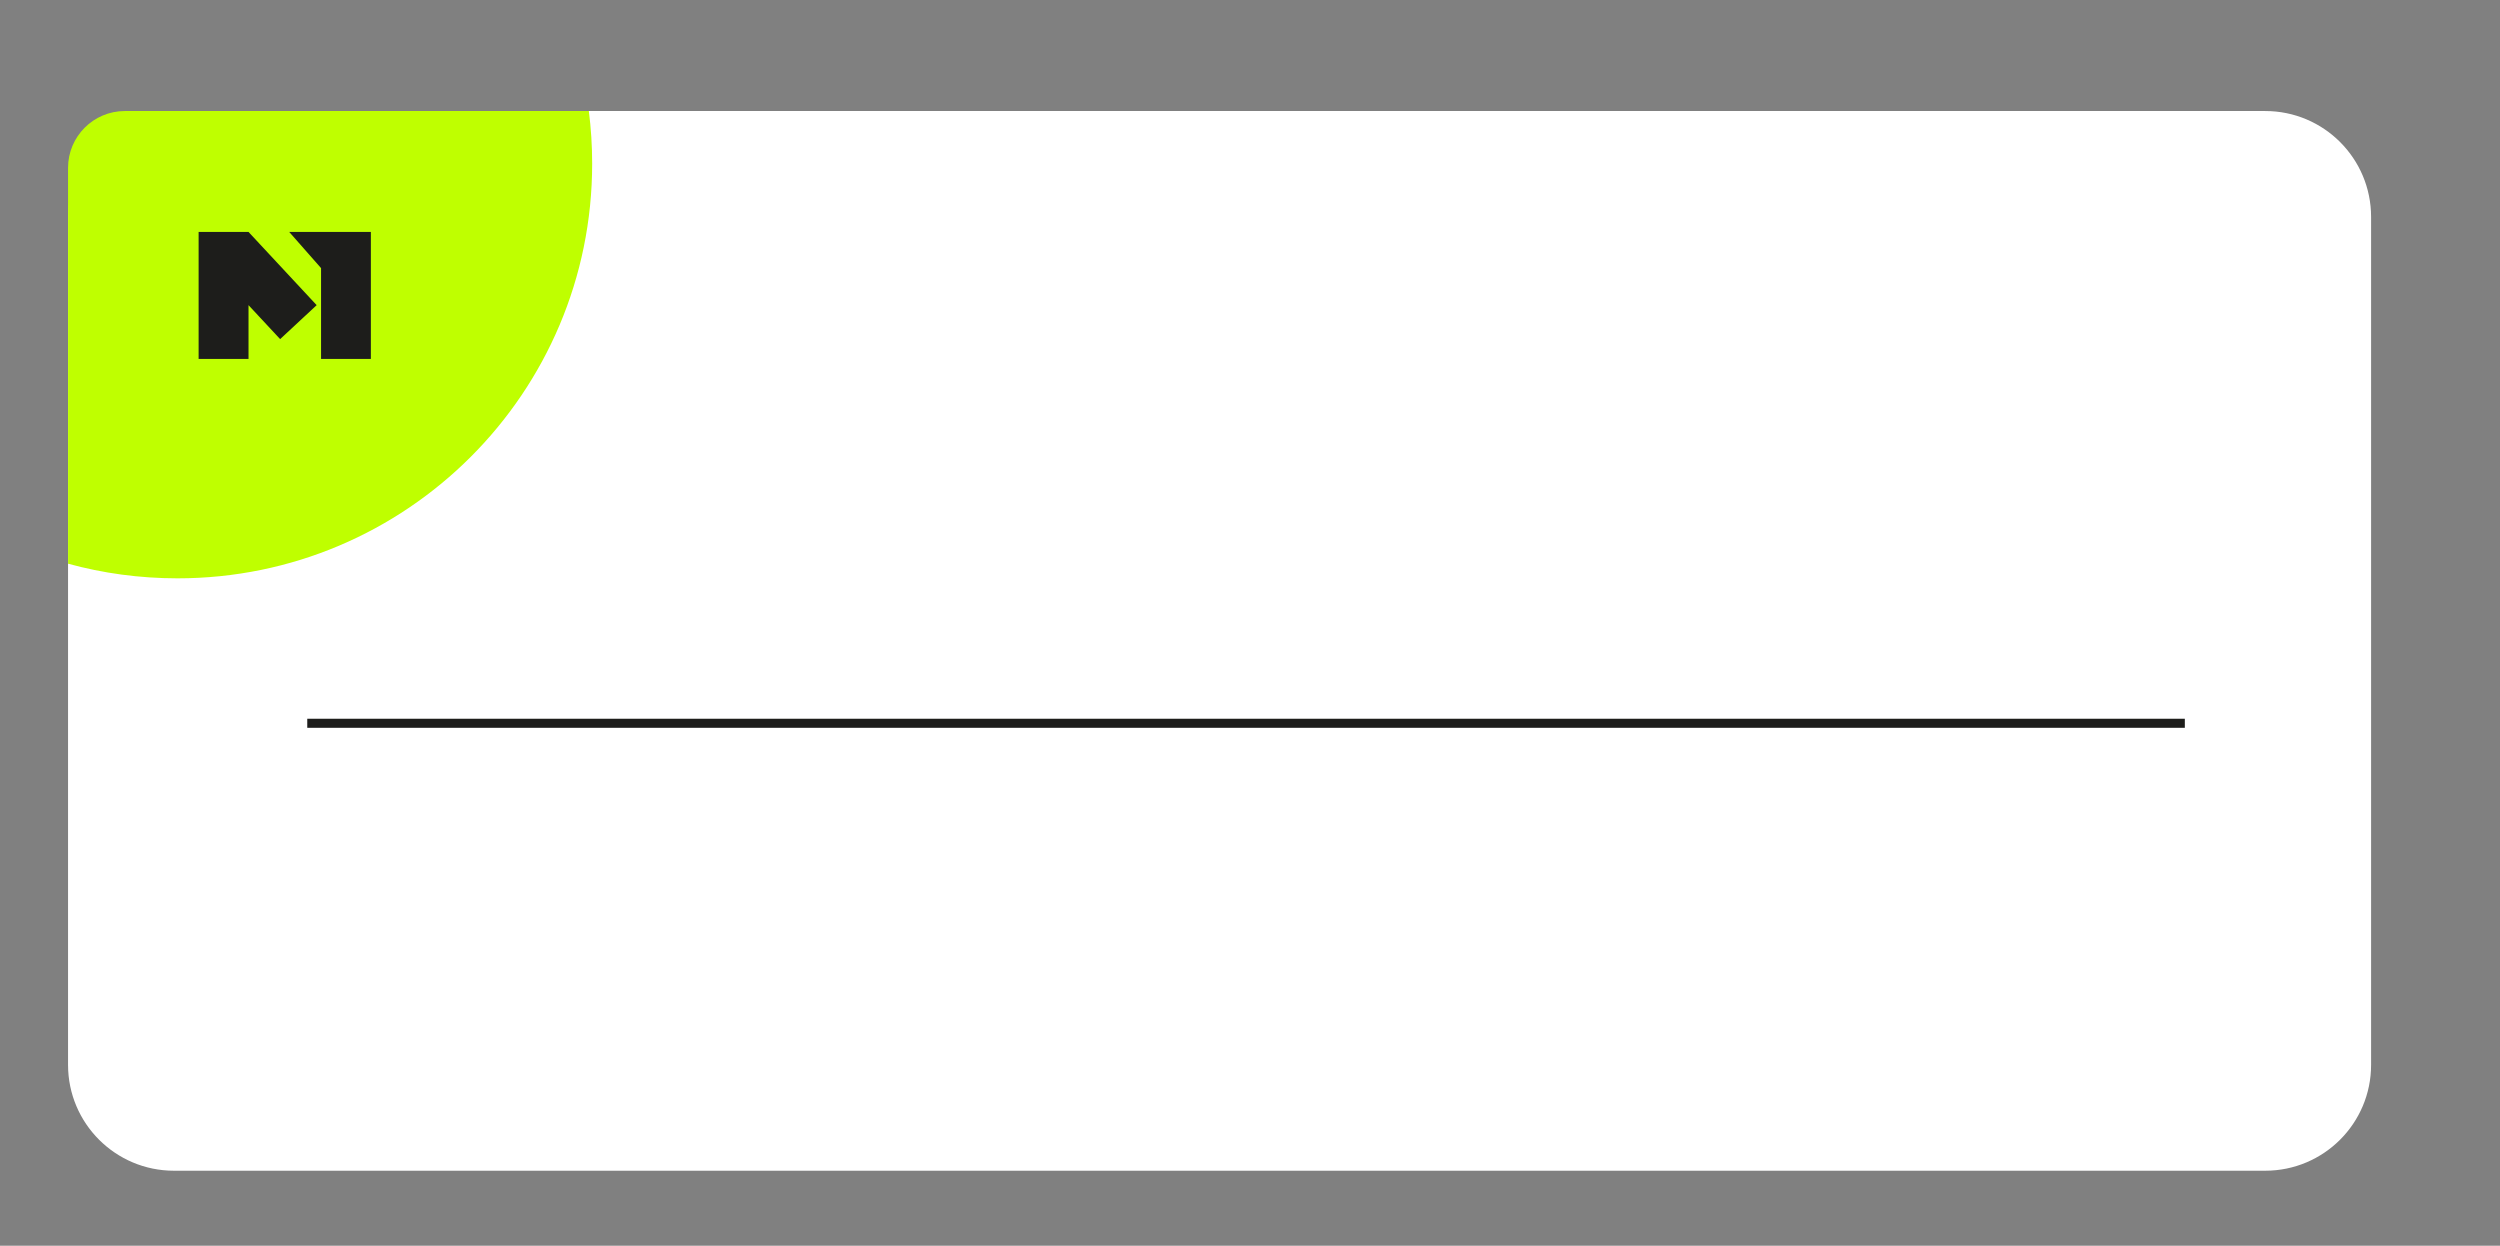 <?xml version="1.0" encoding="UTF-8"?> <svg xmlns="http://www.w3.org/2000/svg" xmlns:xlink="http://www.w3.org/1999/xlink" version="1.1" id="Слой_1" x="0px" y="0px" viewBox="0 0 556.6 277.35" style="enable-background:new 0 0 556.6 277.35;" xml:space="preserve"><rect x="0" y="0" width="556.6" height="277.35" fill="#808080" stroke="none"/> <style type="text/css"> .st0{opacity:0.08;} .st1{fill:#1D1D1B;} .st2{fill:#1B1C1E;} .st3{fill:#BFFF00;} .st4{opacity:0.31;fill:url(#SVGID_1_);} .st5{opacity:0.31;fill:url(#SVGID_00000039107127122831418410000002847388912889431224_);} .st6{fill-rule:evenodd;clip-rule:evenodd;fill:#CEFF00;} .st7{fill-rule:evenodd;clip-rule:evenodd;fill:#FFFFFF;} .st8{fill:#FFFFFF;} .st9{fill:#CEFF00;} .st10{opacity:0.31;fill:url(#SVGID_00000127032334436740234840000003389747183944414115_);} .st11{opacity:0.31;fill:url(#SVGID_00000154405664475242622090000009104227837473744285_);} .st12{opacity:0.15;} .st13{fill-rule:evenodd;clip-rule:evenodd;fill:#1D1D1B;} .st14{fill-rule:evenodd;clip-rule:evenodd;fill:#BFFF00;} .st15{fill:none;stroke:#BFFF00;stroke-width:2;stroke-miterlimit:10;} .st16{fill:url(#SVGID_00000145040607919912216110000008768965846421298850_);} .st17{fill:url(#SVGID_00000034075805757683271870000012025622251453789336_);} .st18{fill:url(#SVGID_00000177456506730521582000000005232053259302064829_);} .st19{opacity:0.31;fill:url(#SVGID_00000120528499694507298120000008257159099602552491_);} .st20{opacity:0.31;fill:url(#SVGID_00000085230682606426521120000009033153556134913174_);} .st21{opacity:0.31;fill:url(#SVGID_00000012431501707327720170000016048826367166600876_);} .st22{fill:url(#SVGID_00000110452228291320004570000001284321032107805570_);} .st23{fill:none;} .st24{opacity:0.03;} .st25{fill:#161615;} .st26{opacity:0.31;fill:url(#SVGID_00000041998317175575455120000006644408813229598868_);} .st27{opacity:0.31;fill:url(#SVGID_00000116922038372816524800000016585527531714570927_);} .st28{fill:#FFFFFF;stroke:#1D1D1B;stroke-width:0.616;stroke-miterlimit:10;} .st29{fill:none;stroke:#F6F6F6;stroke-width:3;stroke-miterlimit:10;} .st30{fill:#F6F6F6;} .st31{fill:none;stroke:#1D1D1B;stroke-width:2.017;stroke-miterlimit:10;} .st32{clip-path:url(#SVGID_00000029021591700108453940000001452459105412082594_);} .st33{clip-path:url(#SVGID_00000111189325658631065690000006799782138463462547_);} .st34{fill:none;stroke:#1D1D1B;stroke-width:2;stroke-miterlimit:10;} .st35{fill:none;stroke:#1D1D1B;stroke-width:2.278;stroke-miterlimit:10;} .st36{fill:none;stroke:#1D1D1B;stroke-width:2.667;stroke-miterlimit:10;} .st37{clip-path:url(#SVGID_00000003073258546355510750000016110432573998619529_);fill:#1D1D1B;} .st38{clip-path:url(#SVGID_00000003073258546355510750000016110432573998619529_);} .st39{opacity:0.61;} .st40{clip-path:url(#SVGID_00000003073258546355510750000016110432573998619529_);fill:#BFFF00;} .st41{opacity:0.82;fill:#2A2D30;} .st42{opacity:0.42;fill:#2A2D30;} .st43{opacity:0.56;fill:#2A2D30;} .st44{opacity:0.67;fill:#2A2D30;} .st45{opacity:0.52;fill:#2A2D30;} .st46{opacity:0.95;fill:#2A2D30;} .st47{fill:#2A2D30;} .st48{opacity:0.54;fill:#2A2D30;} .st49{opacity:0.77;fill:#2A2D30;} .st50{opacity:0.76;fill:#2A2D30;} .st51{opacity:0.5;fill:#2A2D30;} .st52{opacity:0.74;fill:#2A2D30;} .st53{opacity:0.63;fill:#2A2D30;} .st54{opacity:0.71;fill:#2A2D30;} .st55{opacity:0.47;fill:#2A2D30;} .st56{opacity:0.53;fill:#2A2D30;} .st57{opacity:0.34;fill:#2A2D30;} .st58{opacity:0.73;fill:#2A2D30;} .st59{opacity:0.43;fill:#2A2D30;} .st60{opacity:0.45;fill:#2A2D30;} .st61{opacity:0.55;fill:#2A2D30;} .st62{opacity:0.75;fill:#2A2D30;} .st63{opacity:0.65;fill:#2A2D30;} .st64{opacity:0.68;fill:#2A2D30;} .st65{opacity:0.64;fill:#2A2D30;} .st66{opacity:0.61;fill:#2A2D30;} .st67{opacity:0.85;fill:#2A2D30;} .st68{opacity:0.66;} .st69{opacity:0.64;} .st70{opacity:0.74;} .st71{opacity:0.46;} .st72{opacity:0.67;} .st73{opacity:0.71;} .st74{opacity:0.68;} .st75{opacity:0.51;fill:#2A2D30;} .st76{opacity:0.81;} .st77{opacity:0.44;fill:#2A2D30;} .st78{opacity:0.39;fill:#2A2D30;} .st79{opacity:0.38;fill:#2A2D30;} .st80{opacity:0.66;fill:#2A2D30;} .st81{opacity:0.49;fill:#2A2D30;} .st82{opacity:0.59;fill:#2A2D30;} .st83{opacity:0.4;fill:#2A2D30;} .st84{opacity:0.47;} .st85{opacity:0.55;} .st86{fill:none;stroke:#1D1D1B;stroke-miterlimit:10;} .st87{fill:#9D9D9C;} .st88{clip-path:url(#SVGID_00000152232135950494820020000017536428092014991523_);fill:#FFFFFF;} .st89{clip-path:url(#SVGID_00000152232135950494820020000017536428092014991523_);} .st90{opacity:0.21;clip-path:url(#SVGID_00000152232135950494820020000017536428092014991523_);fill-rule:evenodd;clip-rule:evenodd;} .st91{opacity:0.31;fill:url(#SVGID_00000135693316022025232790000003263450703657567650_);} .st92{opacity:0.31;fill:url(#SVGID_00000136406988064392623060000007772148908523068569_);} .st93{opacity:0.31;fill:url(#SVGID_00000152965482911815184420000012113285682367348919_);} .st94{opacity:0.31;fill:url(#SVGID_00000078737491397827037210000018395514638030710685_);} .st95{clip-path:url(#SVGID_00000077317217459875542940000005300306392113937541_);} .st96{clip-path:url(#SVGID_00000182523502920018027730000001146570136791868556_);} .st97{clip-path:url(#SVGID_00000016775715829835954410000003915114597843091588_);fill:#1D1D1B;} .st98{clip-path:url(#SVGID_00000016775715829835954410000003915114597843091588_);} .st99{clip-path:url(#SVGID_00000016775715829835954410000003915114597843091588_);fill:#BFFF00;} .st100{clip-path:url(#SVGID_00000000187919343860002790000010324677936426565514_);fill:#FFFFFF;} .st101{clip-path:url(#SVGID_00000000187919343860002790000010324677936426565514_);} .st102{opacity:0.21;clip-path:url(#SVGID_00000000187919343860002790000010324677936426565514_);fill-rule:evenodd;clip-rule:evenodd;} .st103{opacity:0.31;fill:url(#SVGID_00000116232496319525553530000006671304458533016208_);} .st104{fill:url(#SVGID_00000068661601197306327260000005871650604731758473_);} .st105{fill:url(#SVGID_00000145771420392932889810000013643319242436108202_);} .st106{fill:url(#SVGID_00000148663271063879384410000017768513446655901840_);} .st107{fill:url(#SVGID_00000147922401429999399200000000957628361711569056_);} .st108{fill:url(#SVGID_00000023277327742858872570000002450026629085217717_);} .st109{fill:url(#SVGID_00000023959334524090866700000012063163568859582127_);} .st110{opacity:0.31;fill:url(#SVGID_00000084503222951980716450000009427069308176562097_);} .st111{fill:url(#SVGID_00000179630171241558940380000001729903311089734072_);} </style> <path class="st8" d="M527.9,48.3v188.78c0,13.02-10.55,23.57-23.57,23.57H38.73c-13.03,0-23.58-10.56-23.58-23.57V48.3 c0-13.03,10.56-23.58,23.58-23.58h465.6C517.36,24.72,527.9,35.28,527.9,48.3z"></path> <line class="st31" x1="68.41" y1="161.03" x2="486.43" y2="161.03"></line> <path class="st3" d="M15.15,125.5V37.38c0-6.99,5.66-12.66,12.65-12.66h103.3c0.49,3.83,0.74,7.74,0.74,11.71 c0,51-41.33,92.33-92.32,92.33C31.08,128.76,22.9,127.63,15.15,125.5z"></path> <g> <g> <polygon class="st13" points="71.48,51.64 64.39,51.64 71.48,59.69 71.48,79.92 82.57,79.92 82.57,58.49 82.57,51.64 "></polygon> <polygon class="st13" points="55.33,51.64 44.22,51.64 44.22,79.92 55.33,79.92 55.33,67.94 62.37,75.5 70.5,67.94 55.33,51.64 55.33,51.64 "></polygon> </g> </g> <rect x="-467.03" y="-1272.72" class="st23" width="1930.77" height="2079.27"></rect> <rect x="-452.72" y="-2011.14" class="st23" width="1947.87" height="12352.05"></rect> </svg> 